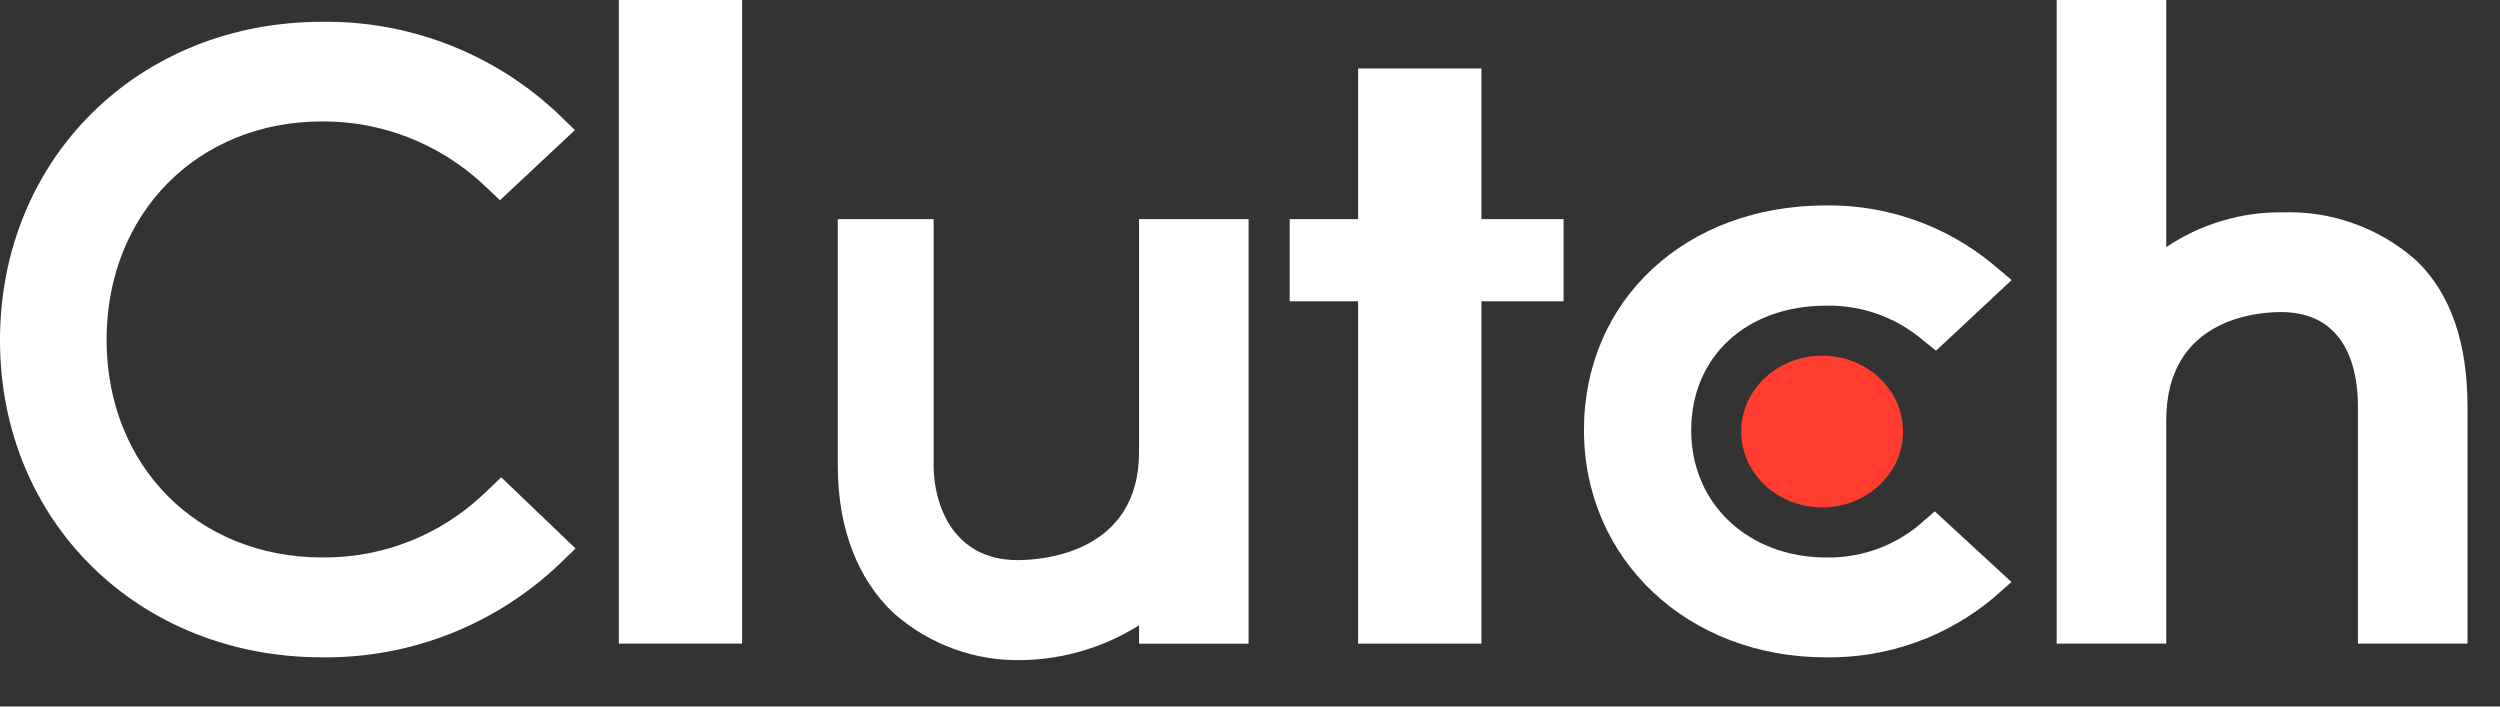 <?xml version="1.0" encoding="utf-8"?>
<svg xmlns="http://www.w3.org/2000/svg" fill="none" height="100%" overflow="visible" preserveAspectRatio="none" style="display: block;" viewBox="0 0 46 13" width="100%">
<rect x="0" y="0" width="46" height="13" fill="#333333" stroke="none"/>
<g id="Group 40426">
<g id="Group 40424">
<path d="M13.655 -4.28548e-05H11.387V11.842H13.655V-4.28548e-05Z" fill="white" id="Vector"/>
<path d="M20.959 8.315C20.959 10.159 19.213 10.306 18.724 10.306C17.499 10.306 17.179 9.227 17.179 8.577V4.032H15.415V8.567C15.415 9.711 15.776 10.656 16.446 11.284C17.105 11.866 17.962 12.175 18.842 12.145C19.593 12.126 20.324 11.905 20.959 11.505V11.843H22.974V4.032H20.959V8.315Z" fill="white" id="Vector_2"/>
<path d="M27.258 1.26H24.99V4.032H23.73V5.544H24.99V11.843H27.258V5.544H28.77V4.032H27.258V1.26Z" fill="white" id="Vector_3"/>
<path d="M35.298 9.671C34.822 10.06 34.223 10.268 33.608 10.258C32.171 10.258 31.118 9.273 31.118 7.92C31.118 6.566 32.126 5.624 33.608 5.624C34.225 5.613 34.827 5.817 35.311 6.201L35.623 6.453L37.014 5.153L36.666 4.86C35.802 4.148 34.713 3.765 33.594 3.78C31.017 3.78 29.145 5.521 29.145 7.912C29.145 10.303 31.063 12.095 33.594 12.095C34.719 12.112 35.813 11.725 36.676 11.004L37.011 10.709L35.6 9.409L35.297 9.671H35.298Z" fill="white" id="Vector_4"/>
<path d="M44.43 4.767C43.758 4.185 42.892 3.878 42.003 3.907C41.24 3.898 40.492 4.121 39.859 4.547V-4.28548e-05H37.843V11.842H39.859V7.735C39.859 5.891 41.479 5.742 41.968 5.742C43.192 5.742 43.386 6.823 43.386 7.473V11.842H45.402V7.483C45.402 6.339 45.11 5.397 44.43 4.767Z" fill="white" id="Vector_5"/>
<path d="M33.527 9.336C34.35 9.336 35.016 8.711 35.016 7.94C35.016 7.169 34.35 6.544 33.527 6.544C32.705 6.544 32.038 7.169 32.038 7.94C32.038 8.711 32.705 9.336 33.527 9.336Z" fill="#FF3D2E" id="Vector_6"/>
<path d="M8.897 9.093C8.096 9.851 7.032 10.269 5.929 10.257C3.631 10.257 1.961 8.569 1.961 6.251C1.961 3.933 3.631 2.234 5.929 2.234C7.025 2.229 8.083 2.642 8.887 3.389L9.2 3.684L10.578 2.394L10.275 2.099C9.102 0.989 7.543 0.381 5.929 0.401C2.545 0.401 0 2.92 0 6.261C0 9.602 2.555 12.095 5.929 12.095C7.549 12.113 9.113 11.499 10.288 10.384L10.59 10.092L9.222 8.782L8.897 9.094V9.093Z" fill="white" id="Vector_7"/>
</g>
</g>
</svg>